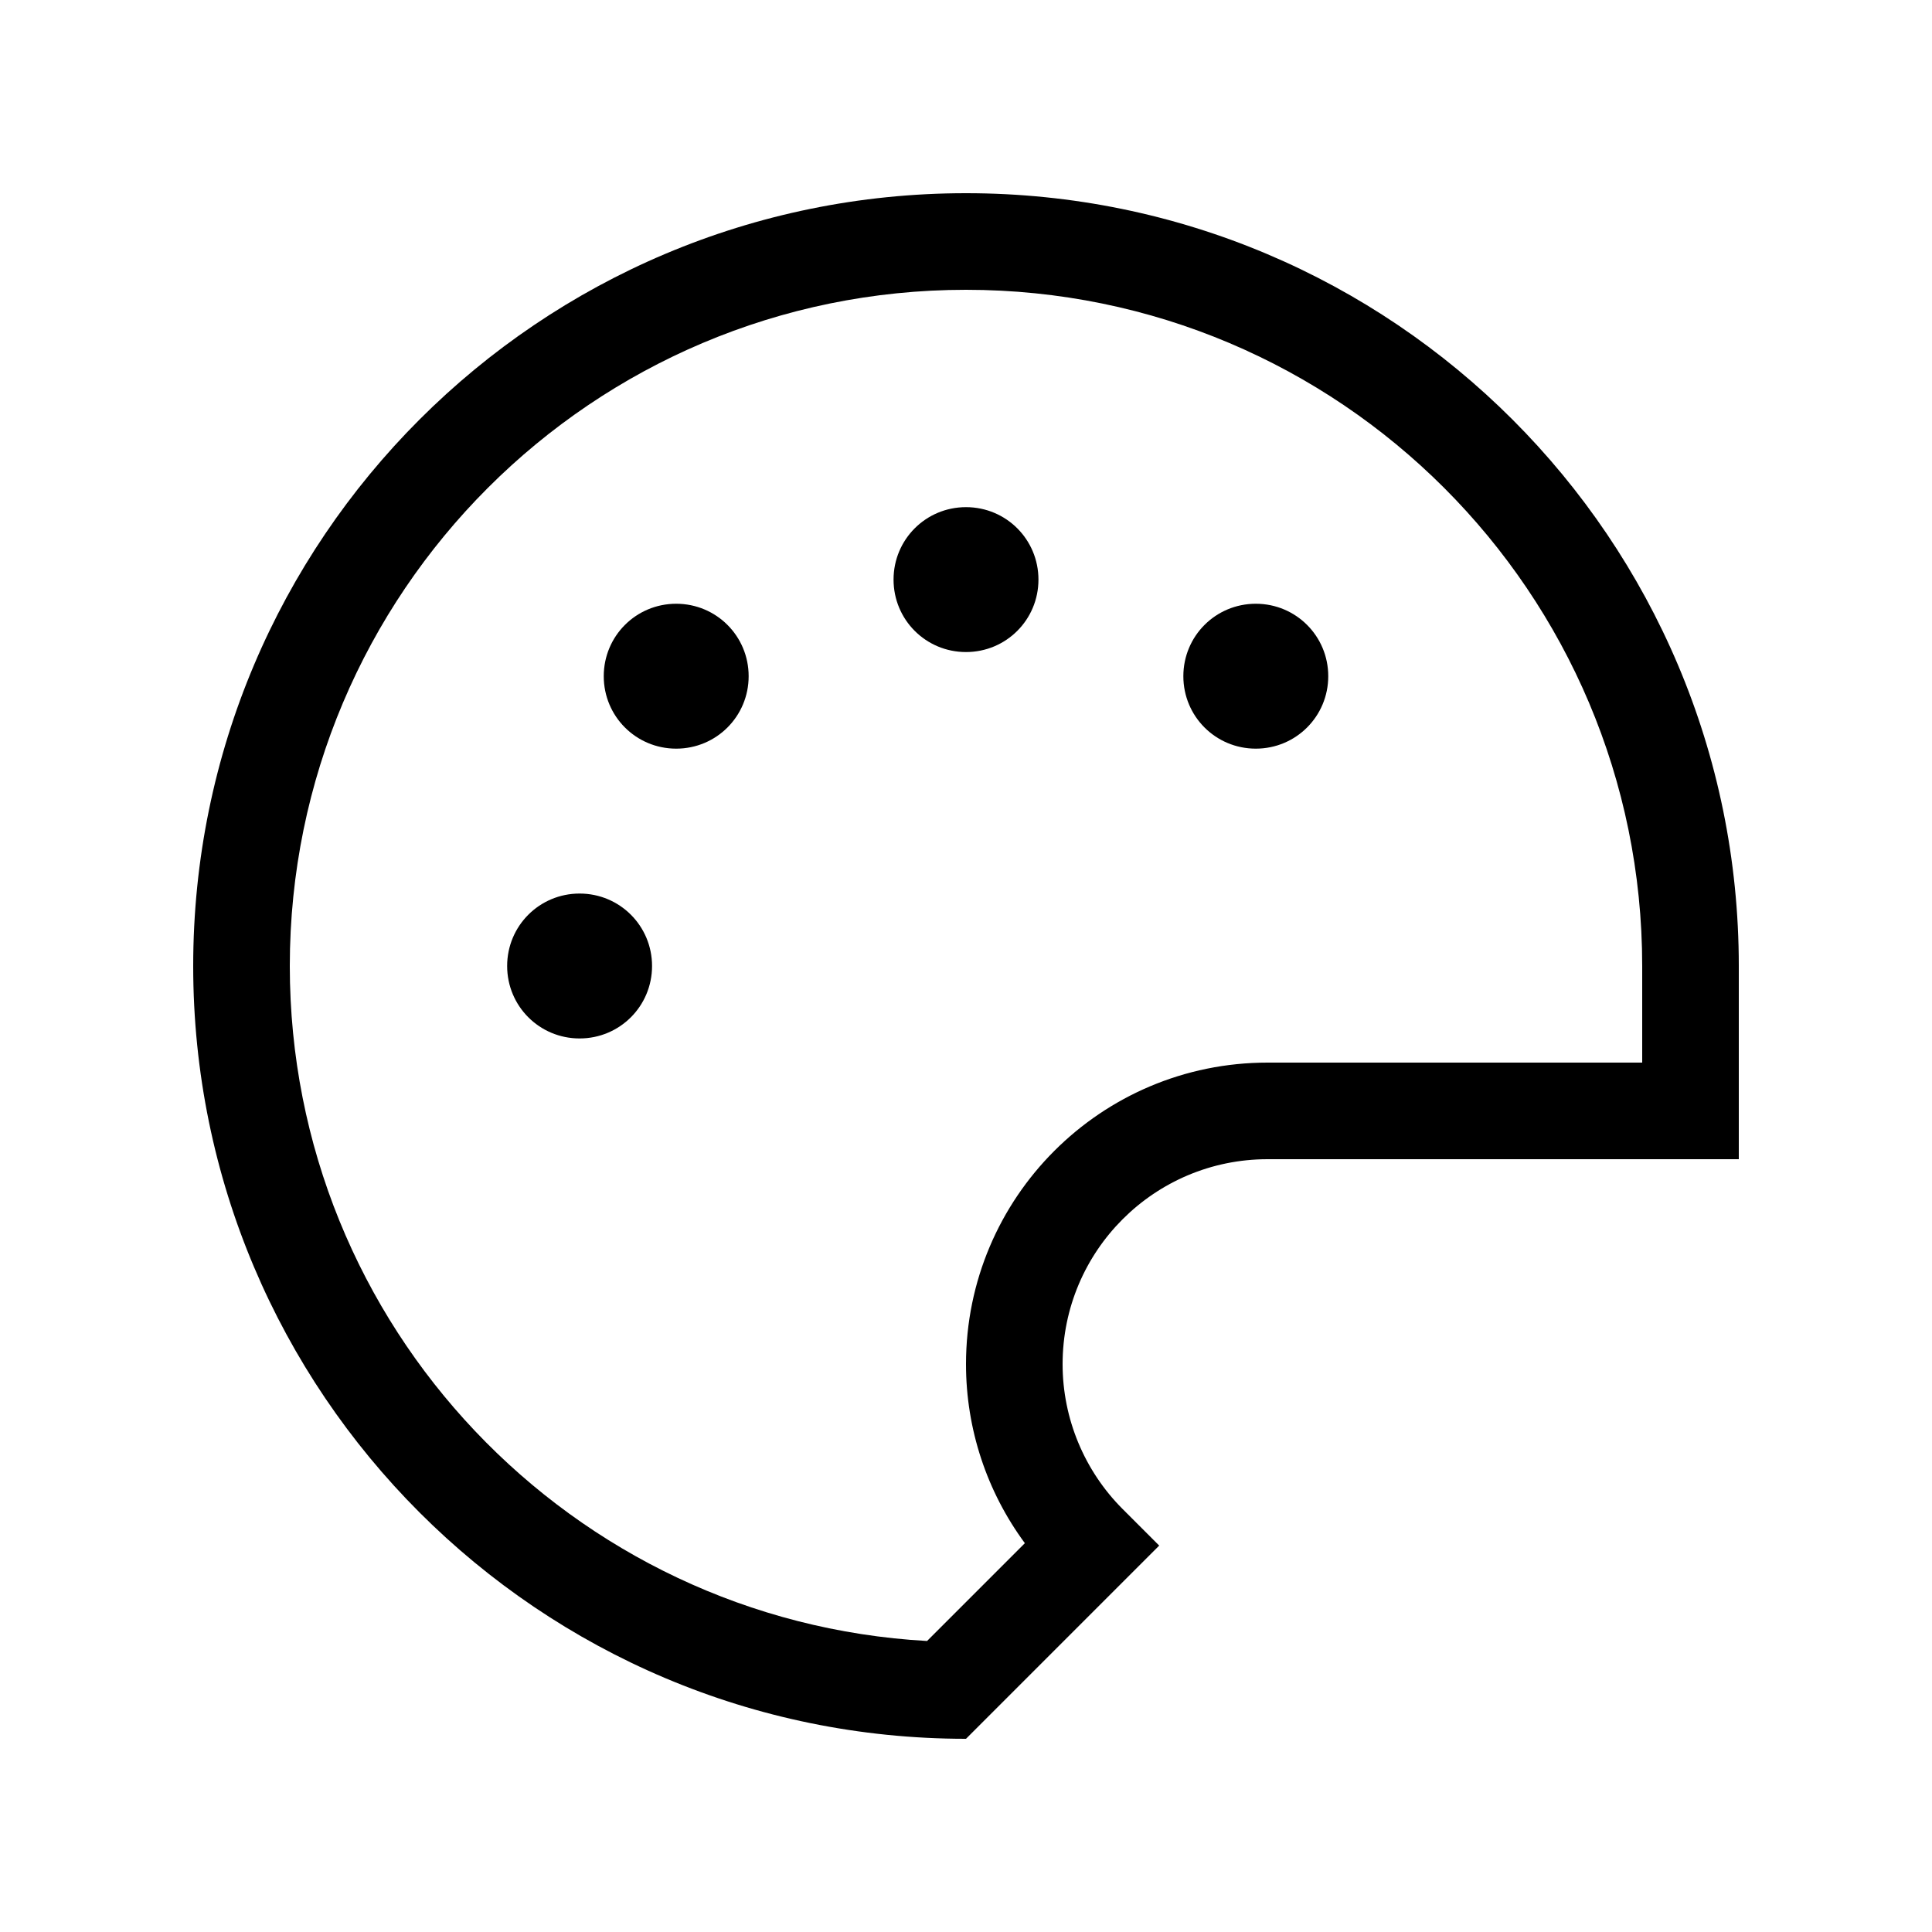 <svg xmlns="http://www.w3.org/2000/svg" viewBox="0 0 640 640"><!--! Font Awesome Pro 7.1.0 by @fontawesome - https://fontawesome.com License - https://fontawesome.com/license (Commercial License) Copyright 2025 Fonticons, Inc. --><path fill="currentColor" d="M544 352L544 320C544 196.3 443.7 96 320 96C196.3 96 96 196.3 96 320C96 439.4 189.4 537 307.1 543.6L339.5 511.2C326.9 494.1 320 473.4 320 451.9C320 396.7 364.7 352 419.9 352L544 352zM371.9 499.9L384 512L320 576C178.6 576 64 461.4 64 320C64 178.6 178.6 64 320 64C461.4 64 576 178.6 576 320L576 384L419.9 384C382.4 384 352 414.4 352 451.9C352 469.9 359.2 487.2 371.9 499.9zM168 320C168 306.7 178.7 296 192 296C205.3 296 216 306.7 216 320C216 333.3 205.3 344 192 344C178.7 344 168 333.3 168 320zM224 200C237.3 200 248 210.7 248 224C248 237.3 237.3 248 224 248C210.7 248 200 237.3 200 224C200 210.7 210.7 200 224 200zM296 192C296 178.7 306.7 168 320 168C333.3 168 344 178.7 344 192C344 205.3 333.3 216 320 216C306.7 216 296 205.3 296 192zM416 200C429.3 200 440 210.7 440 224C440 237.3 429.3 248 416 248C402.7 248 392 237.3 392 224C392 210.7 402.7 200 416 200z"/></svg>